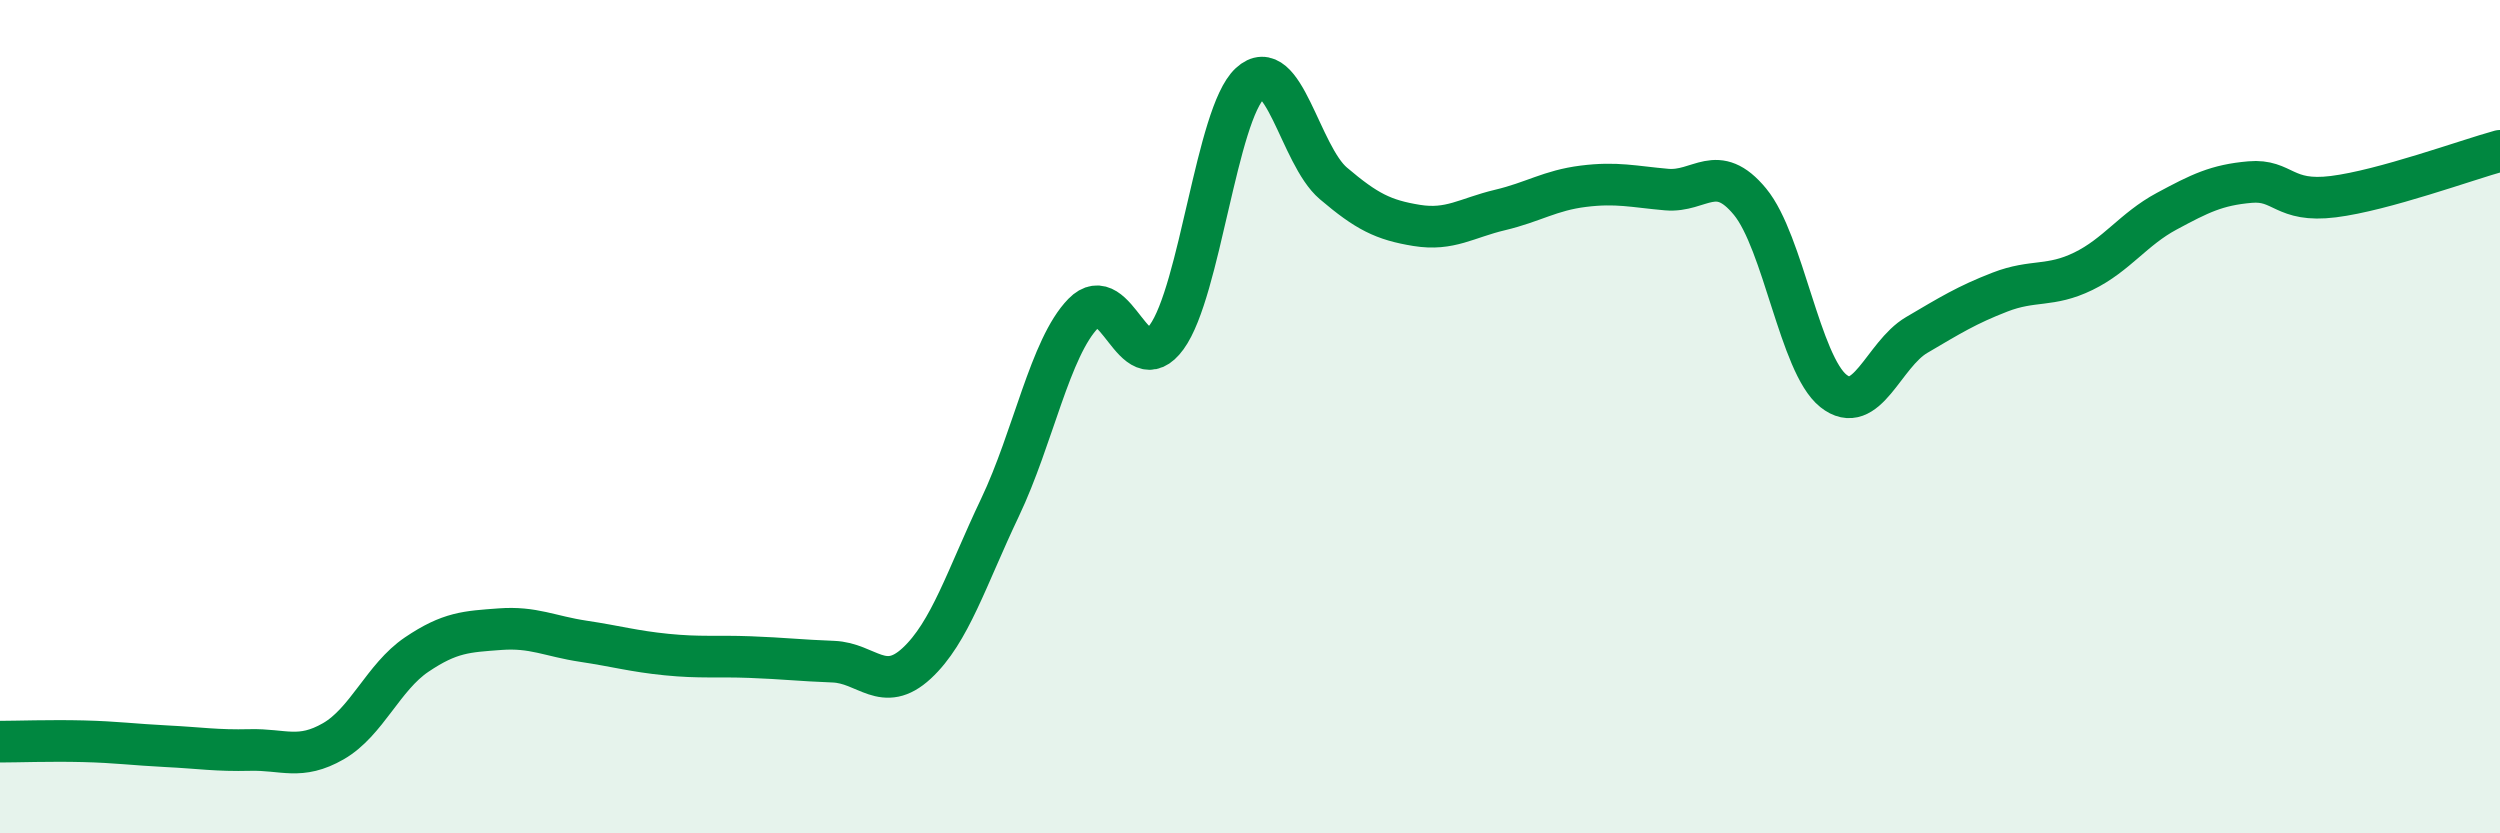 
    <svg width="60" height="20" viewBox="0 0 60 20" xmlns="http://www.w3.org/2000/svg">
      <path
        d="M 0,17.8 C 0.4,17.8 1.2,17.77 2,17.79 C 2.8,17.81 3.2,17.87 4,17.91 C 4.8,17.95 5.2,18.02 6,18 C 6.8,17.98 7.2,18.25 8,17.79 C 8.8,17.33 9.2,16.25 10,15.71 C 10.8,15.17 11.2,15.16 12,15.1 C 12.8,15.04 13.2,15.27 14,15.39 C 14.8,15.51 15.2,15.63 16,15.71 C 16.8,15.79 17.2,15.74 18,15.77 C 18.8,15.8 19.2,15.85 20,15.88 C 20.8,15.91 21.2,16.66 22,15.92 C 22.8,15.18 23.2,13.86 24,12.18 C 24.8,10.5 25.2,8.34 26,7.52 C 26.8,6.7 27.2,9.19 28,8.09 C 28.8,6.99 29.2,2.74 30,2 C 30.8,1.26 31.2,3.72 32,4.4 C 32.8,5.08 33.2,5.28 34,5.41 C 34.8,5.54 35.2,5.23 36,5.04 C 36.8,4.85 37.2,4.57 38,4.47 C 38.8,4.37 39.2,4.48 40,4.55 C 40.8,4.62 41.2,3.87 42,4.84 C 42.8,5.81 43.2,8.74 44,9.38 C 44.8,10.02 45.2,8.51 46,8.04 C 46.8,7.57 47.2,7.32 48,7.01 C 48.8,6.7 49.2,6.9 50,6.51 C 50.8,6.12 51.2,5.5 52,5.07 C 52.8,4.64 53.2,4.44 54,4.37 C 54.8,4.3 54.8,4.87 56,4.72 C 57.2,4.57 59.2,3.84 60,3.62L60 20L0 20Z"
        fill="#008740"
        opacity="0.1"
        stroke-linecap="round"
        stroke-linejoin="round"
      />
      <path
        d="M 0,17.8 C 0.4,17.8 1.2,17.77 2,17.79 C 2.8,17.81 3.2,17.87 4,17.91 C 4.8,17.95 5.2,18.02 6,18 C 6.8,17.98 7.2,18.25 8,17.79 C 8.8,17.33 9.2,16.25 10,15.71 C 10.8,15.17 11.2,15.16 12,15.1 C 12.8,15.04 13.2,15.27 14,15.39 C 14.8,15.51 15.2,15.63 16,15.71 C 16.8,15.79 17.2,15.74 18,15.77 C 18.8,15.8 19.2,15.85 20,15.88 C 20.8,15.91 21.2,16.66 22,15.92 C 22.8,15.18 23.2,13.86 24,12.18 C 24.8,10.5 25.2,8.34 26,7.52 C 26.8,6.7 27.2,9.19 28,8.09 C 28.8,6.99 29.2,2.74 30,2 C 30.8,1.26 31.2,3.72 32,4.4 C 32.8,5.08 33.2,5.28 34,5.41 C 34.8,5.54 35.2,5.23 36,5.04 C 36.8,4.85 37.2,4.57 38,4.47 C 38.8,4.37 39.2,4.48 40,4.55 C 40.8,4.62 41.2,3.87 42,4.84 C 42.8,5.81 43.2,8.74 44,9.38 C 44.8,10.02 45.2,8.51 46,8.04 C 46.8,7.57 47.2,7.32 48,7.01 C 48.8,6.7 49.2,6.9 50,6.51 C 50.8,6.12 51.2,5.5 52,5.07 C 52.8,4.64 53.2,4.44 54,4.37 C 54.8,4.3 54.8,4.87 56,4.72 C 57.2,4.57 59.2,3.84 60,3.62"
        stroke="#008740"
        stroke-width="1"
        fill="none"
        stroke-linecap="round"
        stroke-linejoin="round"
      />
    </svg>
  